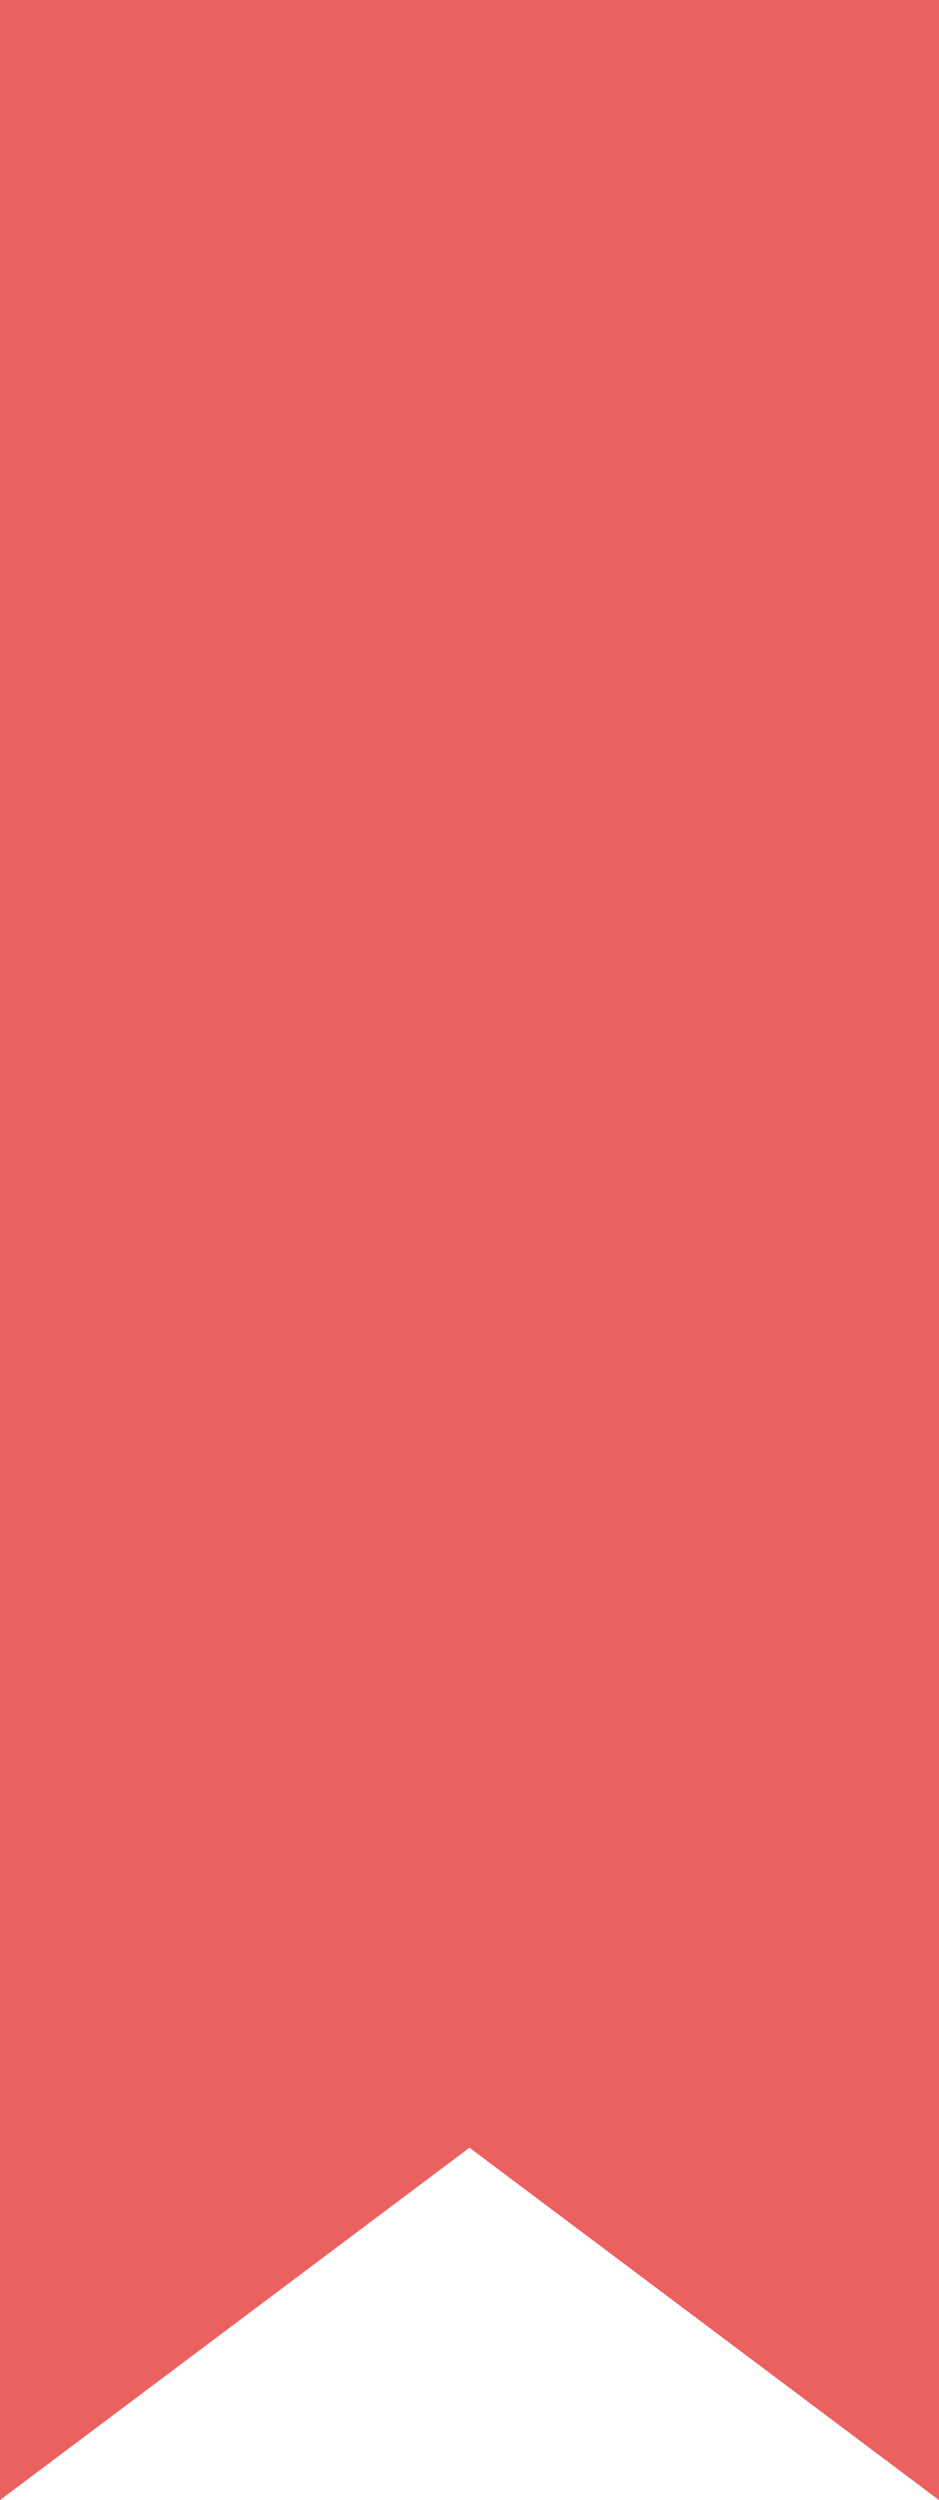 <svg id="caategory-icon" xmlns="http://www.w3.org/2000/svg" width="8" height="21.284" viewBox="0 0 8 21.284">
  <path id="パス_47" data-name="パス 47" d="M28,21.284l-4-3-4,3V0h8Z" transform="translate(-20 0)" fill="#eb6161"/>
</svg>
